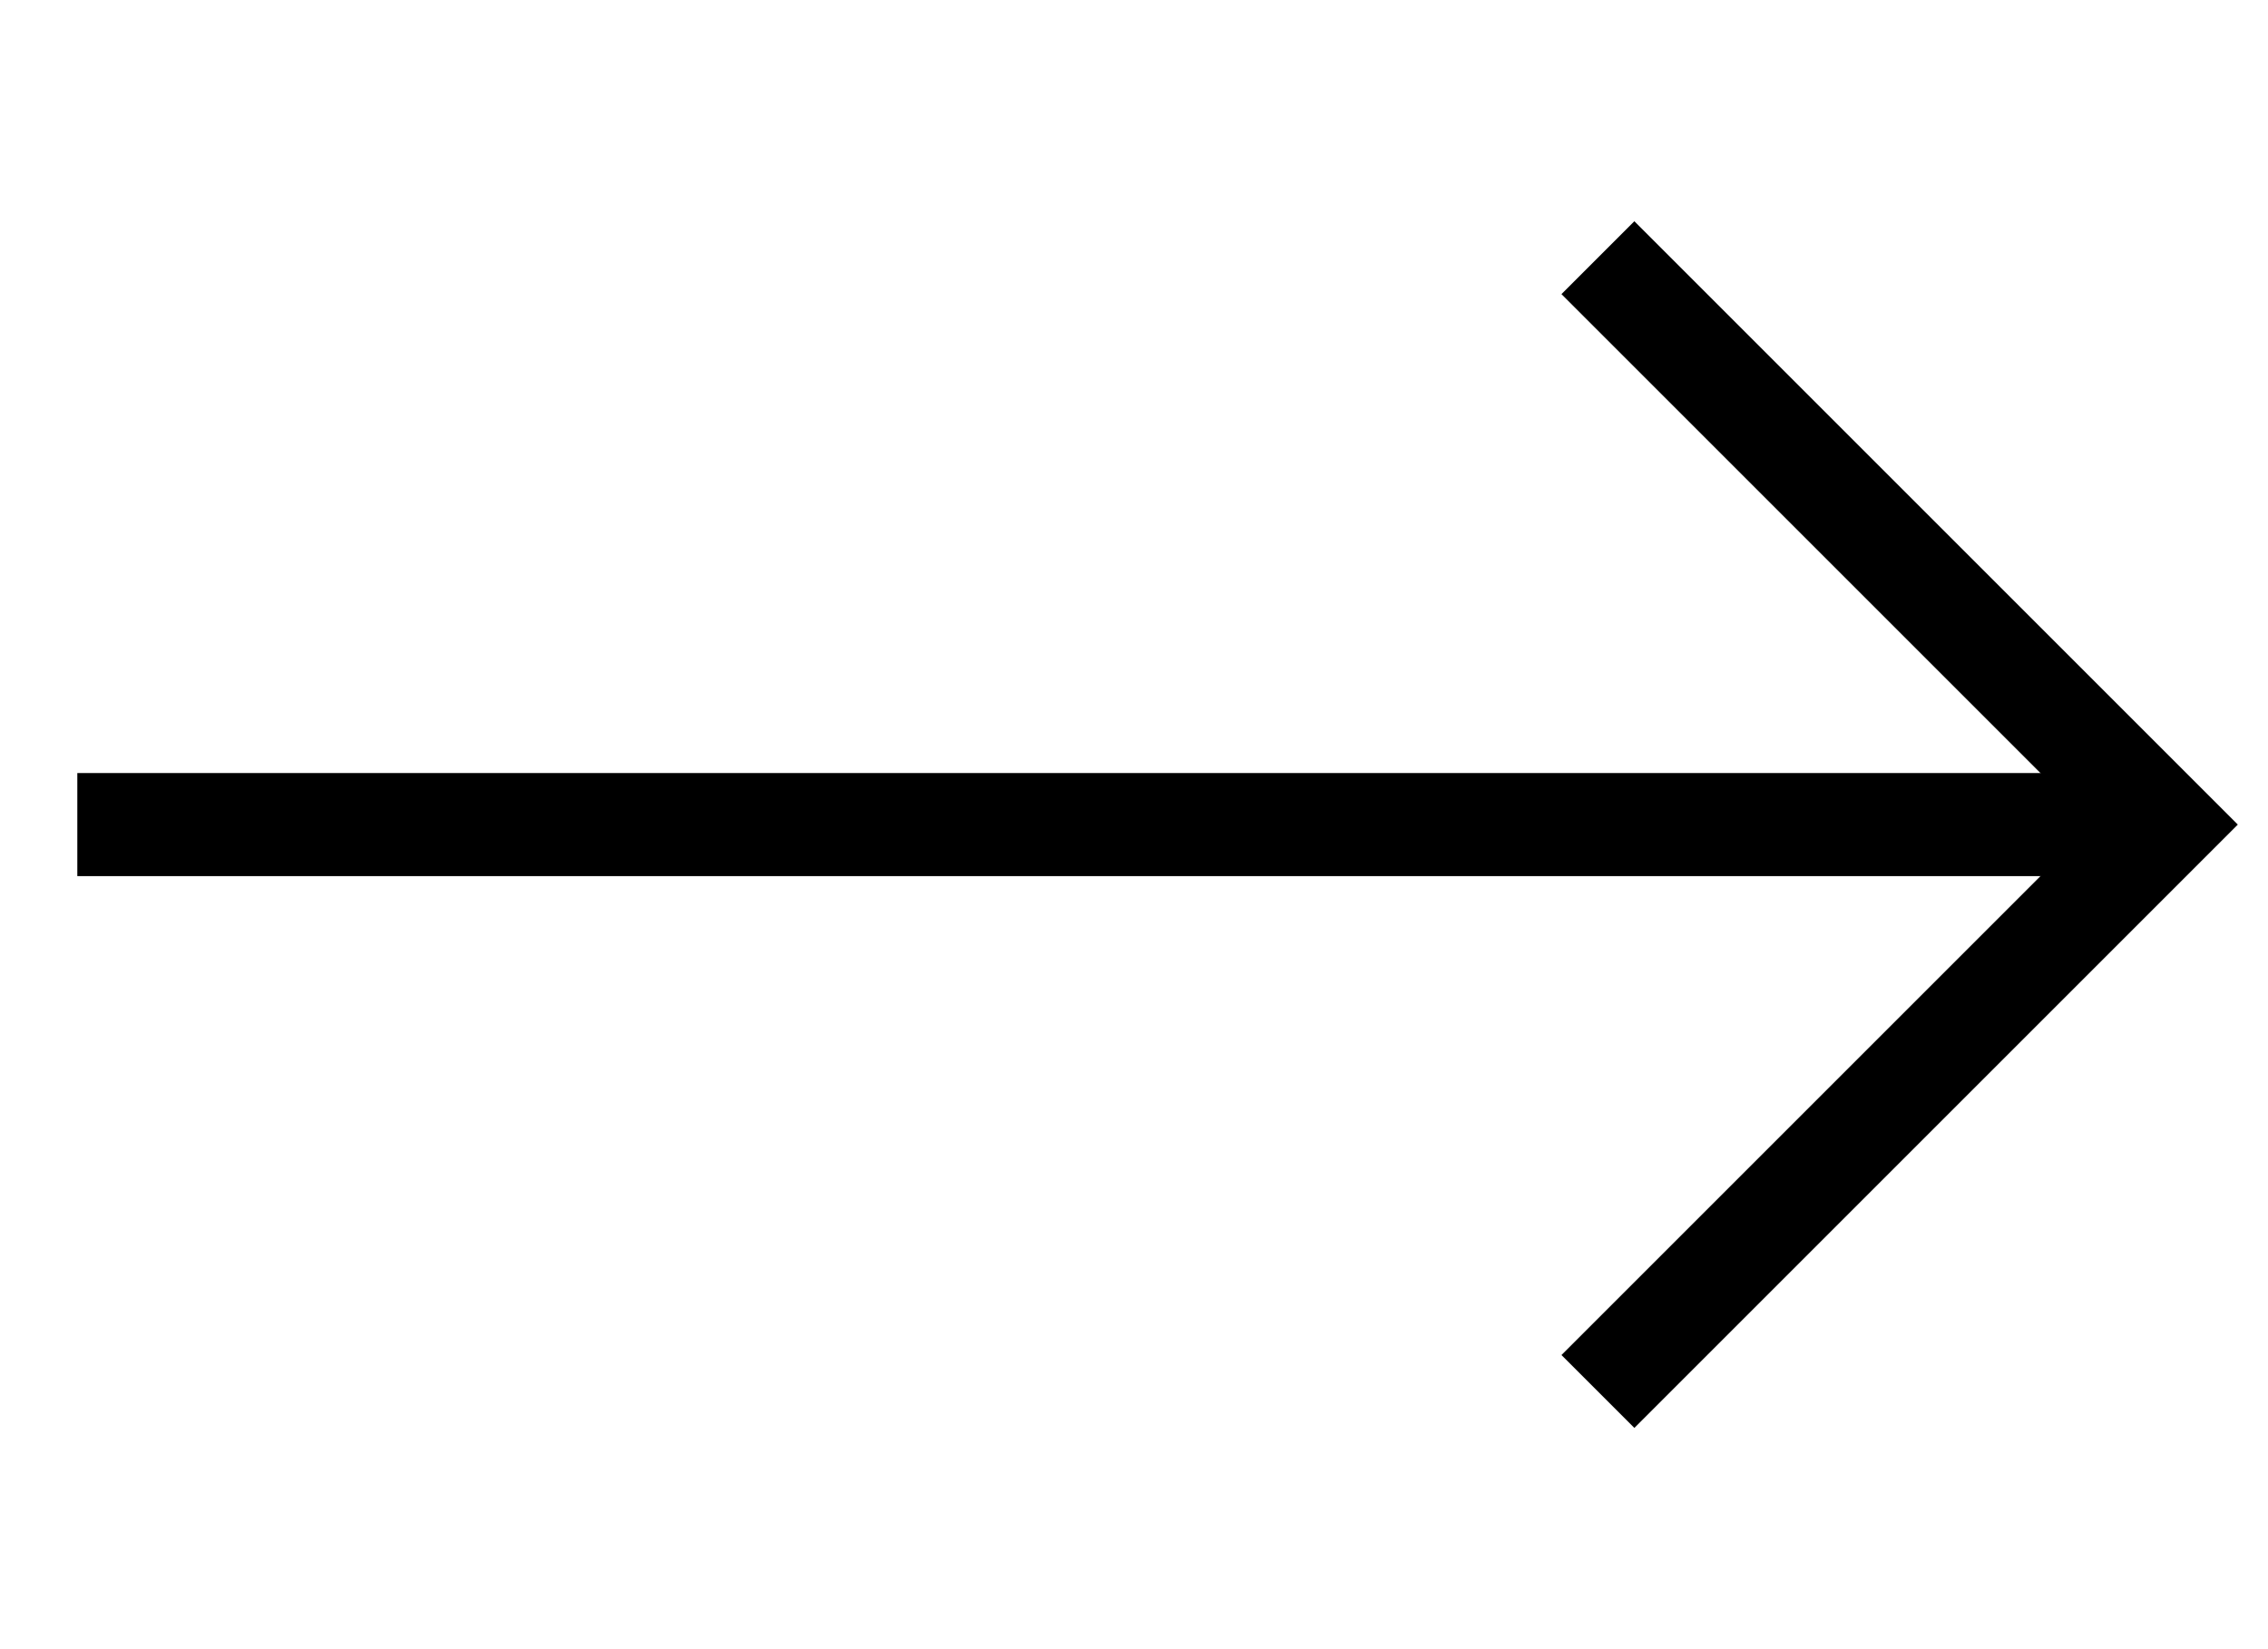 <svg width="44" height="32" viewBox="0 0 44 32" fill="none" xmlns="http://www.w3.org/2000/svg">
<path d="M31 5L42 16L31 27" stroke="black" stroke-width="2"/>
<path d="M42 16L1.5 16" stroke="black" stroke-width="2"/>
</svg>

